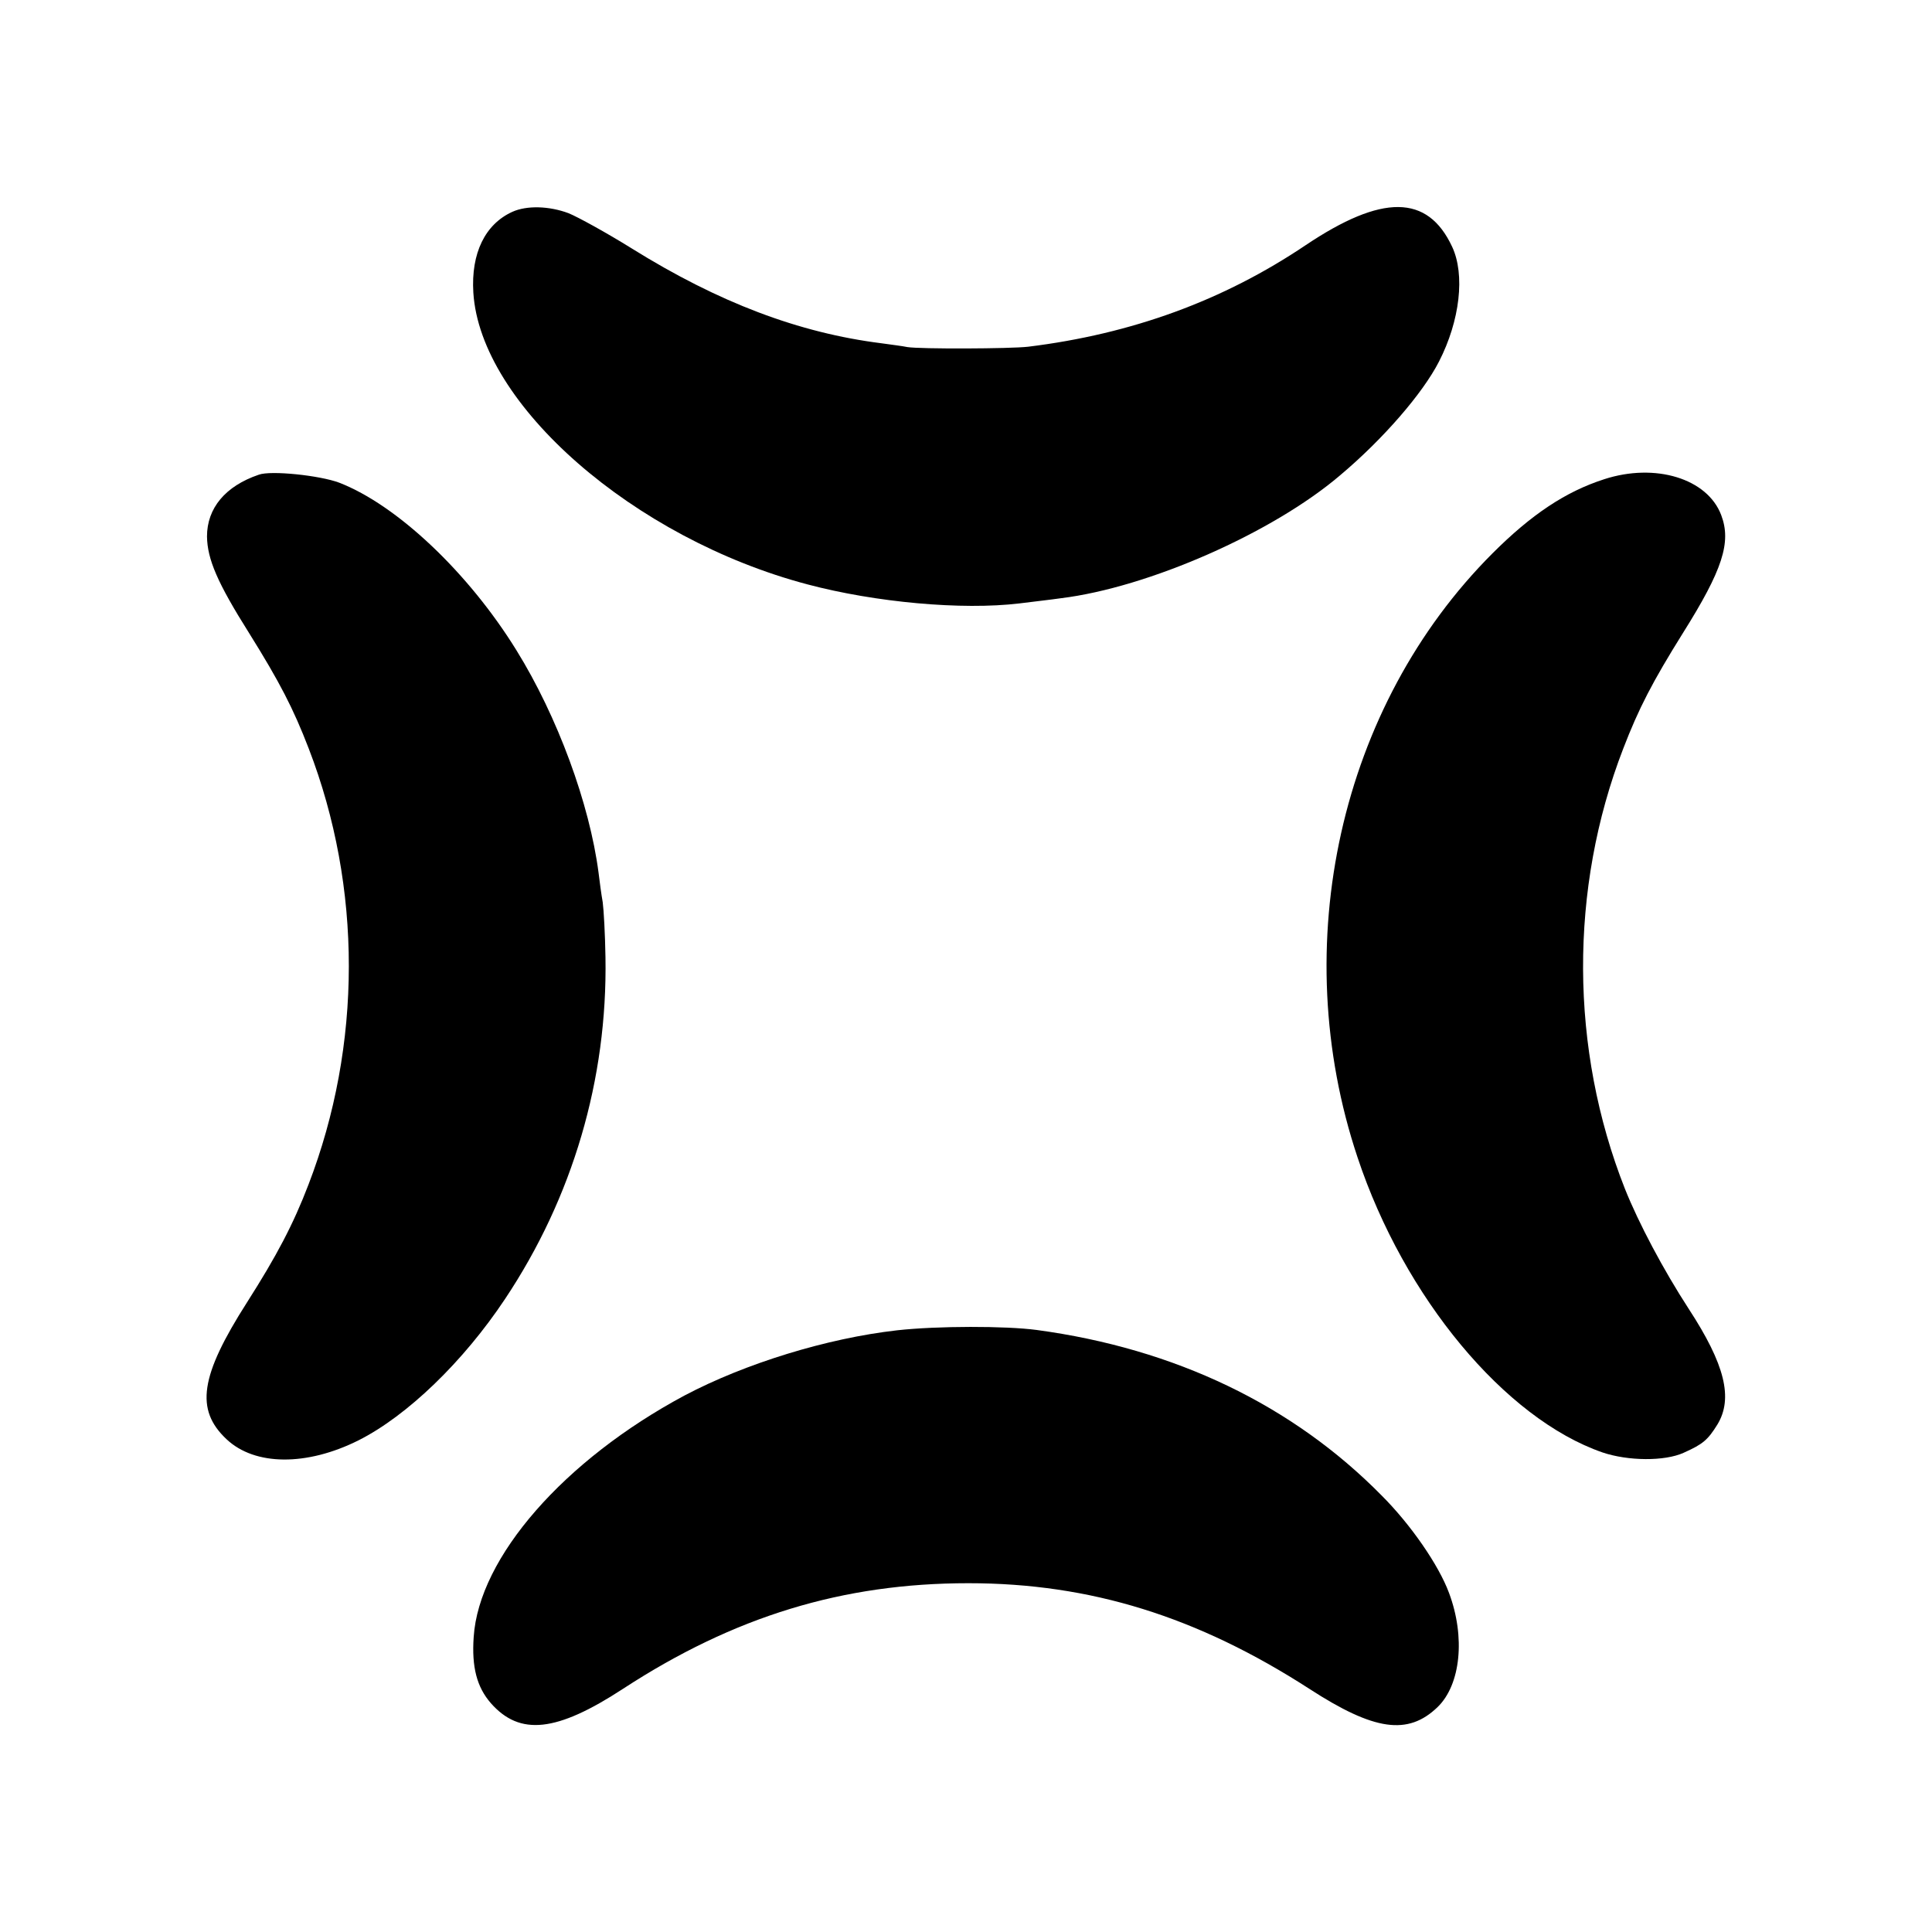 <?xml version="1.0" standalone="no"?>
<!DOCTYPE svg PUBLIC "-//W3C//DTD SVG 20010904//EN"
 "http://www.w3.org/TR/2001/REC-SVG-20010904/DTD/svg10.dtd">
<svg version="1.0" xmlns="http://www.w3.org/2000/svg"
 width="560pt" height="560pt" viewBox="0 0 560 560"
 preserveAspectRatio="xMidYMid meet">
<g transform="translate(0,560) scale(0.1,-0.1)"
fill="#000000" stroke="none">
<path d="M1485 4986 c-79 -36 -120 -120 -113 -234 20 -324 465 -713 969 -846
196 -52 447 -75 614 -55 39 5 93 11 120 15 253 31 613 189 809 356 125 105
240 238 287 330 61 119 76 252 38 333 -71 152 -203 153 -425 4 -238 -160 -503
-257 -804 -294 -52 -6 -313 -7 -350 -1 -14 3 -47 7 -75 11 -239 30 -472 118
-724 275 -74 46 -156 91 -183 102 -56 21 -121 23 -163 4z"/>
<path d="M750 4224 c-97 -33 -150 -97 -150 -179 1 -66 30 -134 122 -280 88
-141 128 -218 173 -335 155 -402 155 -859 -1 -1264 -44 -115 -92 -206 -178
-341 -136 -213 -151 -311 -59 -397 82 -77 232 -78 382 -3 141 71 304 228 425
410 196 294 297 637 291 990 -1 66 -5 138 -8 160 -4 22 -9 60 -12 85 -26 200
-119 453 -238 645 -139 225 -346 421 -514 486 -56 21 -198 36 -233 23z"/>
<path d="M4650 4211 c-112 -36 -211 -102 -324 -215 -442 -442 -597 -1135 -391
-1751 135 -406 427 -757 710 -855 74 -25 180 -26 235 -1 56 25 70 37 98 82 46
76 22 174 -83 335 -74 114 -145 248 -185 348 -160 405 -162 870 -5 1276 45
117 85 194 173 335 115 183 141 263 111 342 -40 106 -191 152 -339 104z"/>
<path d="M2600 1744 c-203 -23 -440 -96 -616 -189 -349 -187 -596 -469 -611
-700 -6 -87 9 -145 50 -192 84 -95 190 -84 383 42 322 210 637 306 1001 306
354 0 664 -97 988 -306 188 -122 286 -136 372 -53 67 65 81 203 33 331 -30 81
-111 198 -195 282 -259 263 -600 426 -1000 480 -90 12 -288 12 -405 -1z"/>
</g>
</svg>
